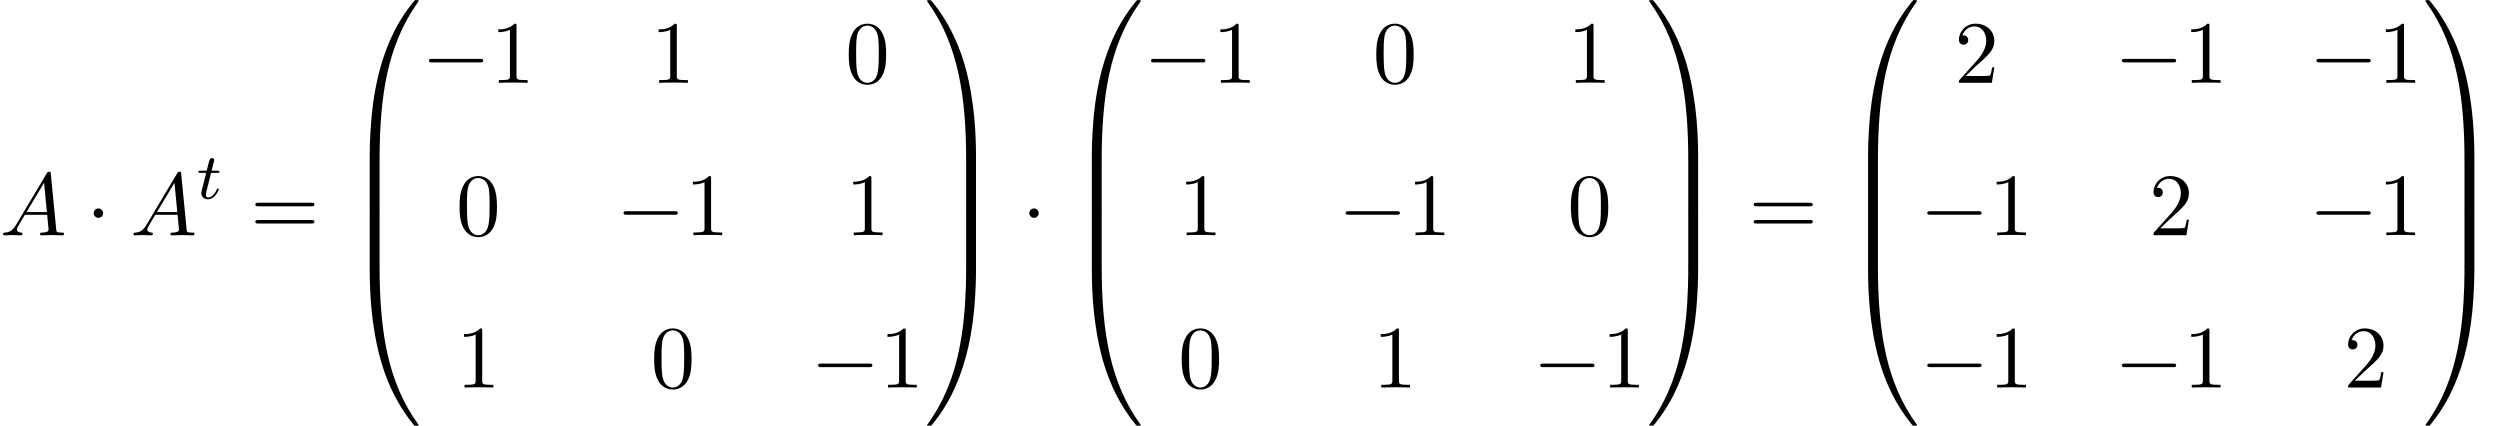 <?xml version='1.0' encoding='UTF-8'?>
<!-- This file was generated by dvisvgm 1.15.1 -->
<svg height='52.291pt' version='1.1' viewBox='70.735 57.785 307.089 52.291' width='307.089pt' xmlns='http://www.w3.org/2000/svg' xmlns:xlink='http://www.w3.org/1999/xlink'>
<defs>
<path d='M4.08 19.309C4.32 19.309 4.385 19.309 4.385 19.156C4.407 11.509 5.291 5.16 9.109 -0.175C9.185 -0.273 9.185 -0.295 9.185 -0.316C9.185 -0.425 9.109 -0.425 8.935 -0.425S8.738 -0.425 8.716 -0.404C8.673 -0.371 7.287 1.222 6.185 3.415C4.745 6.295 3.84 9.6 3.436 13.571C3.404 13.909 3.175 16.178 3.175 18.764V19.189C3.185 19.309 3.251 19.309 3.48 19.309H4.08Z' id='g0-48'/>
<path d='M6.36 18.764C6.36 12.098 5.171 8.193 4.833 7.091C4.091 4.669 2.88 2.116 1.058 -0.131C0.895 -0.327 0.851 -0.382 0.807 -0.404C0.785 -0.415 0.775 -0.425 0.6 -0.425C0.436 -0.425 0.349 -0.425 0.349 -0.316C0.349 -0.295 0.349 -0.273 0.491 -0.076C4.287 5.225 5.138 11.771 5.149 19.156C5.149 19.309 5.215 19.309 5.455 19.309H6.055C6.284 19.309 6.349 19.309 6.36 19.189V18.764Z' id='g0-49'/>
<path d='M3.48 -0.545C3.251 -0.545 3.185 -0.545 3.175 -0.425V0C3.175 6.665 4.364 10.571 4.702 11.673C5.444 14.095 6.655 16.647 8.476 18.895C8.64 19.091 8.684 19.145 8.727 19.167C8.749 19.178 8.76 19.189 8.935 19.189S9.185 19.189 9.185 19.08C9.185 19.058 9.185 19.036 9.12 18.938C5.487 13.898 4.396 7.833 4.385 -0.393C4.385 -0.545 4.32 -0.545 4.08 -0.545H3.48Z' id='g0-64'/>
<path d='M6.36 -0.425C6.349 -0.545 6.284 -0.545 6.055 -0.545H5.455C5.215 -0.545 5.149 -0.545 5.149 -0.393C5.149 0.731 5.138 3.327 4.855 6.044C4.265 11.684 2.815 15.589 0.425 18.938C0.349 19.036 0.349 19.058 0.349 19.08C0.349 19.189 0.436 19.189 0.6 19.189C0.775 19.189 0.796 19.189 0.818 19.167C0.862 19.134 2.247 17.542 3.349 15.349C4.789 12.469 5.695 9.164 6.098 5.193C6.131 4.855 6.36 2.585 6.36 0V-0.425Z' id='g0-65'/>
<path d='M4.385 0.185C4.385 -0.098 4.375 -0.109 4.08 -0.109H3.48C3.185 -0.109 3.175 -0.098 3.175 0.185V6.36C3.175 6.644 3.185 6.655 3.48 6.655H4.08C4.375 6.655 4.385 6.644 4.385 6.36V0.185Z' id='g0-66'/>
<path d='M6.36 0.185C6.36 -0.098 6.349 -0.109 6.055 -0.109H5.455C5.16 -0.109 5.149 -0.098 5.149 0.185V6.36C5.149 6.644 5.16 6.655 5.455 6.655H6.055C6.349 6.655 6.36 6.644 6.36 6.36V0.185Z' id='g0-67'/>
<path d='M5.018 -3.491C5.018 -4.364 4.964 -5.236 4.582 -6.044C4.08 -7.091 3.185 -7.265 2.727 -7.265C2.073 -7.265 1.276 -6.982 0.829 -5.967C0.48 -5.215 0.425 -4.364 0.425 -3.491C0.425 -2.673 0.469 -1.691 0.916 -0.862C1.385 0.022 2.182 0.24 2.716 0.24C3.305 0.24 4.135 0.011 4.615 -1.025C4.964 -1.778 5.018 -2.629 5.018 -3.491ZM2.716 0C2.291 0 1.647 -0.273 1.451 -1.32C1.331 -1.975 1.331 -2.978 1.331 -3.622C1.331 -4.32 1.331 -5.04 1.418 -5.629C1.625 -6.927 2.444 -7.025 2.716 -7.025C3.076 -7.025 3.796 -6.829 4.004 -5.749C4.113 -5.138 4.113 -4.309 4.113 -3.622C4.113 -2.804 4.113 -2.062 3.993 -1.364C3.829 -0.327 3.207 0 2.716 0Z' id='g4-48'/>
<path d='M3.207 -6.982C3.207 -7.244 3.207 -7.265 2.956 -7.265C2.28 -6.567 1.32 -6.567 0.971 -6.567V-6.229C1.189 -6.229 1.833 -6.229 2.4 -6.513V-0.862C2.4 -0.469 2.367 -0.338 1.385 -0.338H1.036V0C1.418 -0.033 2.367 -0.033 2.804 -0.033S4.189 -0.033 4.571 0V-0.338H4.222C3.24 -0.338 3.207 -0.458 3.207 -0.862V-6.982Z' id='g4-49'/>
<path d='M1.385 -0.84L2.542 -1.964C4.244 -3.469 4.898 -4.058 4.898 -5.149C4.898 -6.393 3.916 -7.265 2.585 -7.265C1.353 -7.265 0.545 -6.262 0.545 -5.291C0.545 -4.68 1.091 -4.68 1.124 -4.68C1.309 -4.68 1.691 -4.811 1.691 -5.258C1.691 -5.542 1.495 -5.825 1.113 -5.825C1.025 -5.825 1.004 -5.825 0.971 -5.815C1.222 -6.524 1.811 -6.927 2.444 -6.927C3.436 -6.927 3.905 -6.044 3.905 -5.149C3.905 -4.276 3.36 -3.415 2.76 -2.738L0.665 -0.404C0.545 -0.284 0.545 -0.262 0.545 0H4.593L4.898 -1.898H4.625C4.571 -1.571 4.495 -1.091 4.385 -0.927C4.309 -0.84 3.589 -0.84 3.349 -0.84H1.385Z' id='g4-50'/>
<path d='M7.495 -3.567C7.658 -3.567 7.865 -3.567 7.865 -3.785S7.658 -4.004 7.505 -4.004H0.971C0.818 -4.004 0.611 -4.004 0.611 -3.785S0.818 -3.567 0.982 -3.567H7.495ZM7.505 -1.451C7.658 -1.451 7.865 -1.451 7.865 -1.669S7.658 -1.887 7.495 -1.887H0.982C0.818 -1.887 0.611 -1.887 0.611 -1.669S0.818 -1.451 0.971 -1.451H7.505Z' id='g4-61'/>
<path d='M1.953 -1.255C1.516 -0.524 1.091 -0.371 0.611 -0.338C0.48 -0.327 0.382 -0.327 0.382 -0.12C0.382 -0.055 0.436 0 0.524 0C0.818 0 1.156 -0.033 1.462 -0.033C1.822 -0.033 2.204 0 2.553 0C2.618 0 2.76 0 2.76 -0.207C2.76 -0.327 2.662 -0.338 2.585 -0.338C2.335 -0.36 2.073 -0.447 2.073 -0.72C2.073 -0.851 2.138 -0.971 2.225 -1.124L3.055 -2.52H5.793C5.815 -2.291 5.967 -0.807 5.967 -0.698C5.967 -0.371 5.4 -0.338 5.182 -0.338C5.029 -0.338 4.92 -0.338 4.92 -0.12C4.92 0 5.051 0 5.073 0C5.52 0 5.989 -0.033 6.436 -0.033C6.709 -0.033 7.396 0 7.669 0C7.735 0 7.865 0 7.865 -0.218C7.865 -0.338 7.756 -0.338 7.615 -0.338C6.938 -0.338 6.938 -0.415 6.905 -0.731L6.24 -7.549C6.218 -7.767 6.218 -7.811 6.033 -7.811C5.858 -7.811 5.815 -7.735 5.749 -7.625L1.953 -1.255ZM3.262 -2.858L5.411 -6.458L5.76 -2.858H3.262Z' id='g3-65'/>
<path d='M7.189 -2.509C7.375 -2.509 7.571 -2.509 7.571 -2.727S7.375 -2.945 7.189 -2.945H1.287C1.102 -2.945 0.905 -2.945 0.905 -2.727S1.102 -2.509 1.287 -2.509H7.189Z' id='g1-0'/>
<path d='M2.095 -2.727C2.095 -3.044 1.833 -3.305 1.516 -3.305S0.938 -3.044 0.938 -2.727S1.2 -2.149 1.516 -2.149S2.095 -2.411 2.095 -2.727Z' id='g1-1'/>
<path d='M1.761 -3.172H2.542C2.694 -3.172 2.79 -3.172 2.79 -3.324C2.79 -3.435 2.686 -3.435 2.55 -3.435H1.825L2.112 -4.567C2.144 -4.686 2.144 -4.726 2.144 -4.734C2.144 -4.902 2.016 -4.981 1.881 -4.981C1.61 -4.981 1.554 -4.766 1.466 -4.407L1.219 -3.435H0.454C0.303 -3.435 0.199 -3.435 0.199 -3.284C0.199 -3.172 0.303 -3.172 0.438 -3.172H1.156L0.677 -1.259C0.63 -1.06 0.558 -0.781 0.558 -0.669C0.558 -0.191 0.948 0.08 1.371 0.08C2.224 0.08 2.71 -1.044 2.71 -1.14C2.71 -1.227 2.638 -1.243 2.59 -1.243C2.503 -1.243 2.495 -1.211 2.439 -1.092C2.279 -0.709 1.881 -0.143 1.395 -0.143C1.227 -0.143 1.132 -0.255 1.132 -0.518C1.132 -0.669 1.156 -0.757 1.18 -0.861L1.761 -3.172Z' id='g2-116'/>
</defs>
<g id='page1'>
<use x='70.735' xlink:href='#g3-65' y='86.693'/>
<use x='81.31' xlink:href='#g1-1' y='86.693'/>
<use x='86.753' xlink:href='#g3-65' y='86.693'/>
<use x='94.905' xlink:href='#g2-116' y='82.188'/>
<use x='101.491' xlink:href='#g4-61' y='86.693'/>
<use x='112.974' xlink:href='#g0-48' y='58.22'/>
<use x='112.974' xlink:href='#g0-66' y='77.42'/>
<use x='112.974' xlink:href='#g0-66' y='83.965'/>
<use x='112.974' xlink:href='#g0-64' y='90.947'/>
<use x='122.52' xlink:href='#g1-0' y='67.959'/>
<use x='130.973' xlink:href='#g4-49' y='67.959'/>
<use x='150.664' xlink:href='#g4-49' y='67.959'/>
<use x='174.567' xlink:href='#g4-48' y='67.959'/>
<use x='126.762' xlink:href='#g4-48' y='86.675'/>
<use x='146.422' xlink:href='#g1-0' y='86.675'/>
<use x='154.875' xlink:href='#g4-49' y='86.675'/>
<use x='174.567' xlink:href='#g4-49' y='86.675'/>
<use x='126.762' xlink:href='#g4-49' y='105.391'/>
<use x='150.664' xlink:href='#g4-48' y='105.391'/>
<use x='170.324' xlink:href='#g1-0' y='105.391'/>
<use x='178.777' xlink:href='#g4-49' y='105.391'/>
<use x='184.264' xlink:href='#g0-49' y='58.22'/>
<use x='184.264' xlink:href='#g0-67' y='77.42'/>
<use x='184.264' xlink:href='#g0-67' y='83.965'/>
<use x='184.264' xlink:href='#g0-65' y='90.947'/>
<use x='196.233' xlink:href='#g1-1' y='86.693'/>
<use x='201.676' xlink:href='#g0-48' y='58.22'/>
<use x='201.676' xlink:href='#g0-66' y='77.42'/>
<use x='201.676' xlink:href='#g0-66' y='83.965'/>
<use x='201.676' xlink:href='#g0-64' y='90.947'/>
<use x='211.222' xlink:href='#g1-0' y='67.959'/>
<use x='219.675' xlink:href='#g4-49' y='67.959'/>
<use x='239.366' xlink:href='#g4-48' y='67.959'/>
<use x='263.268' xlink:href='#g4-49' y='67.959'/>
<use x='215.464' xlink:href='#g4-49' y='86.675'/>
<use x='235.124' xlink:href='#g1-0' y='86.675'/>
<use x='243.577' xlink:href='#g4-49' y='86.675'/>
<use x='263.268' xlink:href='#g4-48' y='86.675'/>
<use x='215.464' xlink:href='#g4-48' y='105.391'/>
<use x='239.366' xlink:href='#g4-49' y='105.391'/>
<use x='259.026' xlink:href='#g1-0' y='105.391'/>
<use x='267.479' xlink:href='#g4-49' y='105.391'/>
<use x='272.965' xlink:href='#g0-49' y='58.22'/>
<use x='272.965' xlink:href='#g0-67' y='77.42'/>
<use x='272.965' xlink:href='#g0-67' y='83.965'/>
<use x='272.965' xlink:href='#g0-65' y='90.947'/>
<use x='285.541' xlink:href='#g4-61' y='86.693'/>
<use x='297.025' xlink:href='#g0-48' y='58.22'/>
<use x='297.025' xlink:href='#g0-66' y='77.42'/>
<use x='297.025' xlink:href='#g0-66' y='83.965'/>
<use x='297.025' xlink:href='#g0-64' y='90.947'/>
<use x='310.812' xlink:href='#g4-50' y='67.959'/>
<use x='330.472' xlink:href='#g1-0' y='67.959'/>
<use x='338.925' xlink:href='#g4-49' y='67.959'/>
<use x='354.374' xlink:href='#g1-0' y='67.959'/>
<use x='362.827' xlink:href='#g4-49' y='67.959'/>
<use x='306.57' xlink:href='#g1-0' y='86.675'/>
<use x='315.023' xlink:href='#g4-49' y='86.675'/>
<use x='334.715' xlink:href='#g4-50' y='86.675'/>
<use x='354.374' xlink:href='#g1-0' y='86.675'/>
<use x='362.827' xlink:href='#g4-49' y='86.675'/>
<use x='306.57' xlink:href='#g1-0' y='105.391'/>
<use x='315.023' xlink:href='#g4-49' y='105.391'/>
<use x='330.472' xlink:href='#g1-0' y='105.391'/>
<use x='338.925' xlink:href='#g4-49' y='105.391'/>
<use x='358.617' xlink:href='#g4-50' y='105.391'/>
<use x='368.314' xlink:href='#g0-49' y='58.22'/>
<use x='368.314' xlink:href='#g0-67' y='77.42'/>
<use x='368.314' xlink:href='#g0-67' y='83.965'/>
<use x='368.314' xlink:href='#g0-65' y='90.947'/>
</g>
</svg>
<!--Rendered by QuickLaTeX.com-->